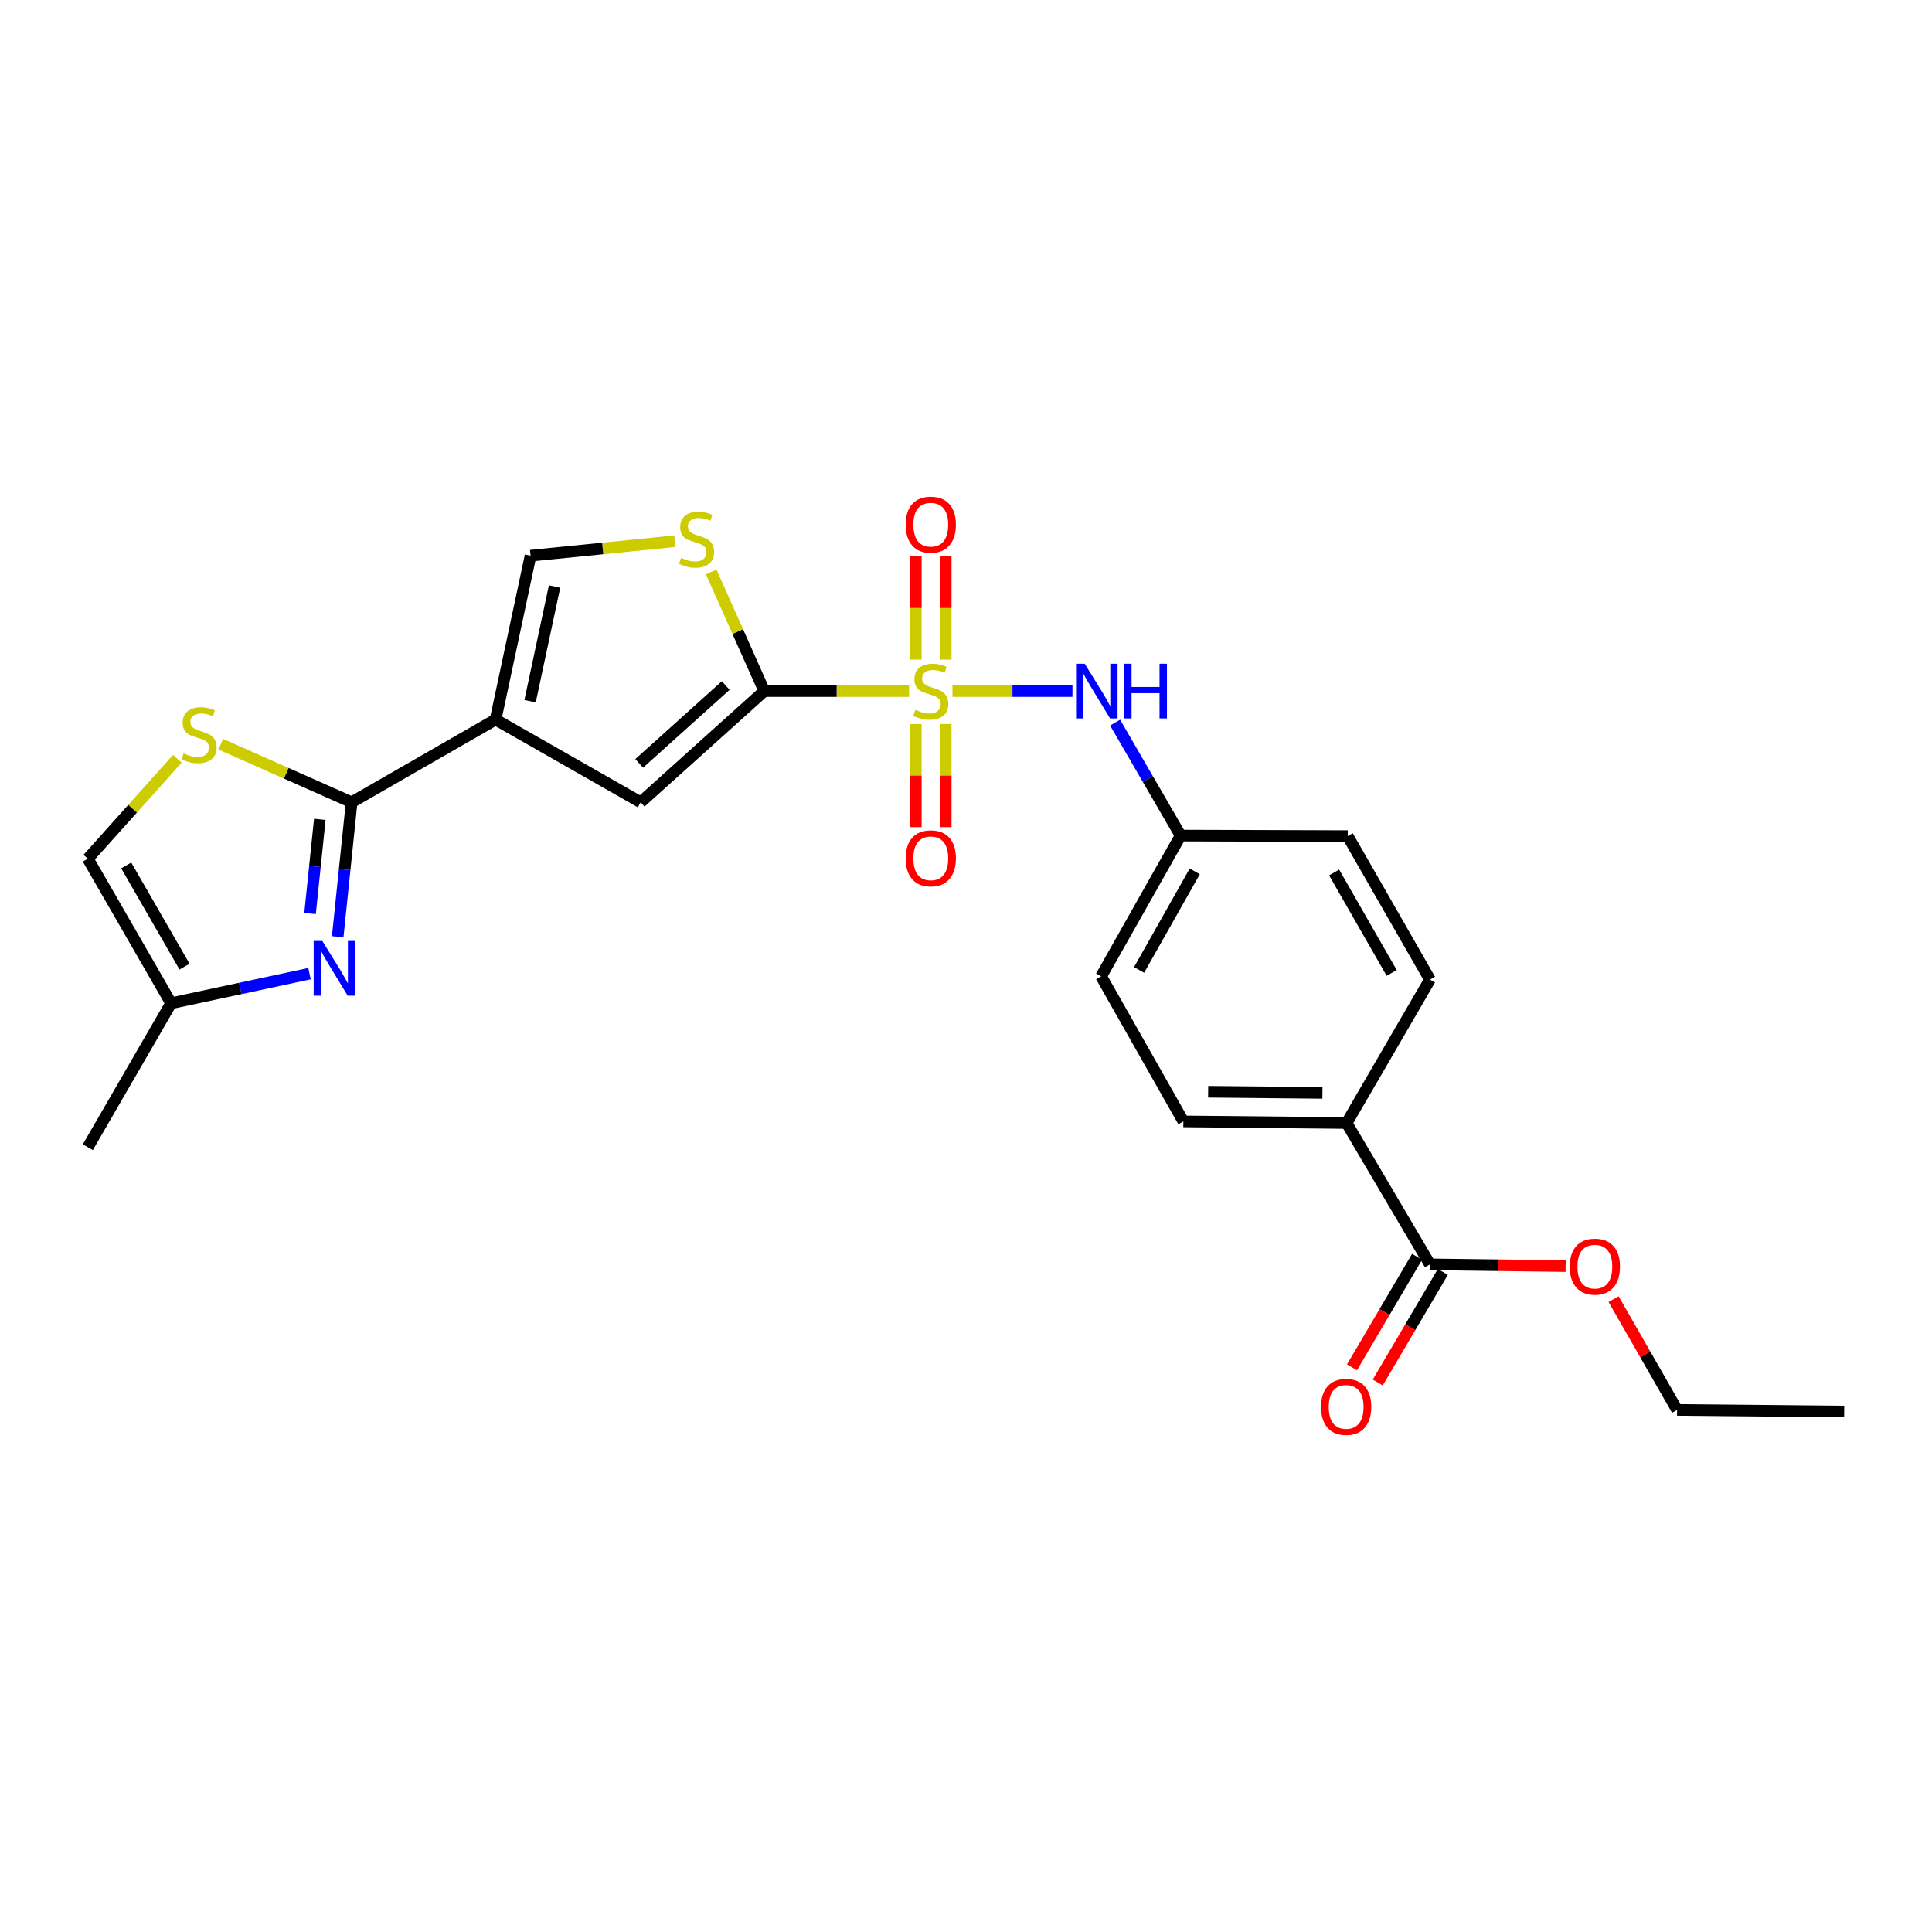 <?xml version='1.0' encoding='iso-8859-1'?>
<svg version='1.1' baseProfile='full'
              xmlns='http://www.w3.org/2000/svg'
                      xmlns:rdkit='http://www.rdkit.org/xml'
                      xmlns:xlink='http://www.w3.org/1999/xlink'
                  xml:space='preserve'
width='1000px' height='1000px' viewBox='0 0 1000 1000'>
<!-- END OF HEADER -->
<rect style='opacity:1.0;fill:#FFFFFF;stroke:none' width='1000' height='1000' x='0' y='0'> </rect>
<path class='bond-0' d='M 470.539,357.7 L 433.058,357.7' style='fill:none;fill-rule:evenodd;stroke:#CCCC00;stroke-width:6px;stroke-linecap:butt;stroke-linejoin:miter;stroke-opacity:1' />
<path class='bond-0' d='M 433.058,357.7 L 395.578,357.7' style='fill:none;fill-rule:evenodd;stroke:#000000;stroke-width:6px;stroke-linecap:butt;stroke-linejoin:miter;stroke-opacity:1' />
<path class='bond-8' d='M 493.002,357.7 L 524.053,357.7' style='fill:none;fill-rule:evenodd;stroke:#CCCC00;stroke-width:6px;stroke-linecap:butt;stroke-linejoin:miter;stroke-opacity:1' />
<path class='bond-8' d='M 524.053,357.7 L 555.104,357.7' style='fill:none;fill-rule:evenodd;stroke:#0000FF;stroke-width:6px;stroke-linecap:butt;stroke-linejoin:miter;stroke-opacity:1' />
<path class='bond-12' d='M 474.036,374.742 L 474.036,401.437' style='fill:none;fill-rule:evenodd;stroke:#CCCC00;stroke-width:6px;stroke-linecap:butt;stroke-linejoin:miter;stroke-opacity:1' />
<path class='bond-12' d='M 474.036,401.437 L 474.036,428.133' style='fill:none;fill-rule:evenodd;stroke:#FF0000;stroke-width:6px;stroke-linecap:butt;stroke-linejoin:miter;stroke-opacity:1' />
<path class='bond-12' d='M 489.511,374.742 L 489.511,401.437' style='fill:none;fill-rule:evenodd;stroke:#CCCC00;stroke-width:6px;stroke-linecap:butt;stroke-linejoin:miter;stroke-opacity:1' />
<path class='bond-12' d='M 489.511,401.437 L 489.511,428.133' style='fill:none;fill-rule:evenodd;stroke:#FF0000;stroke-width:6px;stroke-linecap:butt;stroke-linejoin:miter;stroke-opacity:1' />
<path class='bond-13' d='M 489.511,341.425 L 489.511,314.71' style='fill:none;fill-rule:evenodd;stroke:#CCCC00;stroke-width:6px;stroke-linecap:butt;stroke-linejoin:miter;stroke-opacity:1' />
<path class='bond-13' d='M 489.511,314.71 L 489.511,287.995' style='fill:none;fill-rule:evenodd;stroke:#FF0000;stroke-width:6px;stroke-linecap:butt;stroke-linejoin:miter;stroke-opacity:1' />
<path class='bond-13' d='M 474.036,341.425 L 474.036,314.71' style='fill:none;fill-rule:evenodd;stroke:#CCCC00;stroke-width:6px;stroke-linecap:butt;stroke-linejoin:miter;stroke-opacity:1' />
<path class='bond-13' d='M 474.036,314.71 L 474.036,287.995' style='fill:none;fill-rule:evenodd;stroke:#FF0000;stroke-width:6px;stroke-linecap:butt;stroke-linejoin:miter;stroke-opacity:1' />
<path class='bond-4' d='M 395.578,357.7 L 331.606,415.259' style='fill:none;fill-rule:evenodd;stroke:#000000;stroke-width:6px;stroke-linecap:butt;stroke-linejoin:miter;stroke-opacity:1' />
<path class='bond-4' d='M 375.631,354.83 L 330.851,395.121' style='fill:none;fill-rule:evenodd;stroke:#000000;stroke-width:6px;stroke-linecap:butt;stroke-linejoin:miter;stroke-opacity:1' />
<path class='bond-5' d='M 395.578,357.7 L 381.849,326.867' style='fill:none;fill-rule:evenodd;stroke:#000000;stroke-width:6px;stroke-linecap:butt;stroke-linejoin:miter;stroke-opacity:1' />
<path class='bond-5' d='M 381.849,326.867 L 368.12,296.035' style='fill:none;fill-rule:evenodd;stroke:#CCCC00;stroke-width:6px;stroke-linecap:butt;stroke-linejoin:miter;stroke-opacity:1' />
<path class='bond-1' d='M 256.517,372.445 L 331.606,415.259' style='fill:none;fill-rule:evenodd;stroke:#000000;stroke-width:6px;stroke-linecap:butt;stroke-linejoin:miter;stroke-opacity:1' />
<path class='bond-2' d='M 256.517,372.445 L 182.005,415.259' style='fill:none;fill-rule:evenodd;stroke:#000000;stroke-width:6px;stroke-linecap:butt;stroke-linejoin:miter;stroke-opacity:1' />
<path class='bond-25' d='M 256.517,372.445 L 274.614,287.615' style='fill:none;fill-rule:evenodd;stroke:#000000;stroke-width:6px;stroke-linecap:butt;stroke-linejoin:miter;stroke-opacity:1' />
<path class='bond-25' d='M 274.366,362.949 L 287.034,303.569' style='fill:none;fill-rule:evenodd;stroke:#000000;stroke-width:6px;stroke-linecap:butt;stroke-linejoin:miter;stroke-opacity:1' />
<path class='bond-3' d='M 182.005,415.259 L 178.397,450.068' style='fill:none;fill-rule:evenodd;stroke:#000000;stroke-width:6px;stroke-linecap:butt;stroke-linejoin:miter;stroke-opacity:1' />
<path class='bond-3' d='M 178.397,450.068 L 174.789,484.877' style='fill:none;fill-rule:evenodd;stroke:#0000FF;stroke-width:6px;stroke-linecap:butt;stroke-linejoin:miter;stroke-opacity:1' />
<path class='bond-3' d='M 165.53,424.106 L 163.004,448.473' style='fill:none;fill-rule:evenodd;stroke:#000000;stroke-width:6px;stroke-linecap:butt;stroke-linejoin:miter;stroke-opacity:1' />
<path class='bond-3' d='M 163.004,448.473 L 160.479,472.839' style='fill:none;fill-rule:evenodd;stroke:#0000FF;stroke-width:6px;stroke-linecap:butt;stroke-linejoin:miter;stroke-opacity:1' />
<path class='bond-6' d='M 182.005,415.259 L 148.133,400.227' style='fill:none;fill-rule:evenodd;stroke:#000000;stroke-width:6px;stroke-linecap:butt;stroke-linejoin:miter;stroke-opacity:1' />
<path class='bond-6' d='M 148.133,400.227 L 114.262,385.196' style='fill:none;fill-rule:evenodd;stroke:#CCCC00;stroke-width:6px;stroke-linecap:butt;stroke-linejoin:miter;stroke-opacity:1' />
<path class='bond-9' d='M 160.197,503.956 L 124.379,511.617' style='fill:none;fill-rule:evenodd;stroke:#0000FF;stroke-width:6px;stroke-linecap:butt;stroke-linejoin:miter;stroke-opacity:1' />
<path class='bond-9' d='M 124.379,511.617 L 88.561,519.277' style='fill:none;fill-rule:evenodd;stroke:#000000;stroke-width:6px;stroke-linecap:butt;stroke-linejoin:miter;stroke-opacity:1' />
<path class='bond-7' d='M 349.297,280.128 L 311.955,283.872' style='fill:none;fill-rule:evenodd;stroke:#CCCC00;stroke-width:6px;stroke-linecap:butt;stroke-linejoin:miter;stroke-opacity:1' />
<path class='bond-7' d='M 311.955,283.872 L 274.614,287.615' style='fill:none;fill-rule:evenodd;stroke:#000000;stroke-width:6px;stroke-linecap:butt;stroke-linejoin:miter;stroke-opacity:1' />
<path class='bond-11' d='M 91.785,392.75 L 68.62,418.607' style='fill:none;fill-rule:evenodd;stroke:#CCCC00;stroke-width:6px;stroke-linecap:butt;stroke-linejoin:miter;stroke-opacity:1' />
<path class='bond-11' d='M 68.62,418.607 L 45.455,444.464' style='fill:none;fill-rule:evenodd;stroke:#000000;stroke-width:6px;stroke-linecap:butt;stroke-linejoin:miter;stroke-opacity:1' />
<path class='bond-16' d='M 577.179,374.022 L 594.136,403.259' style='fill:none;fill-rule:evenodd;stroke:#0000FF;stroke-width:6px;stroke-linecap:butt;stroke-linejoin:miter;stroke-opacity:1' />
<path class='bond-16' d='M 594.136,403.259 L 611.094,432.496' style='fill:none;fill-rule:evenodd;stroke:#000000;stroke-width:6px;stroke-linecap:butt;stroke-linejoin:miter;stroke-opacity:1' />
<path class='bond-22' d='M 88.561,519.277 L 45.455,593.789' style='fill:none;fill-rule:evenodd;stroke:#000000;stroke-width:6px;stroke-linecap:butt;stroke-linejoin:miter;stroke-opacity:1' />
<path class='bond-27' d='M 88.561,519.277 L 45.455,444.464' style='fill:none;fill-rule:evenodd;stroke:#000000;stroke-width:6px;stroke-linecap:butt;stroke-linejoin:miter;stroke-opacity:1' />
<path class='bond-27' d='M 95.504,500.329 L 65.329,447.96' style='fill:none;fill-rule:evenodd;stroke:#000000;stroke-width:6px;stroke-linecap:butt;stroke-linejoin:miter;stroke-opacity:1' />
<path class='bond-10' d='M 740.147,654.435 L 697.015,581.28' style='fill:none;fill-rule:evenodd;stroke:#000000;stroke-width:6px;stroke-linecap:butt;stroke-linejoin:miter;stroke-opacity:1' />
<path class='bond-15' d='M 733.48,650.509 L 716.634,679.119' style='fill:none;fill-rule:evenodd;stroke:#000000;stroke-width:6px;stroke-linecap:butt;stroke-linejoin:miter;stroke-opacity:1' />
<path class='bond-15' d='M 716.634,679.119 L 699.788,707.73' style='fill:none;fill-rule:evenodd;stroke:#FF0000;stroke-width:6px;stroke-linecap:butt;stroke-linejoin:miter;stroke-opacity:1' />
<path class='bond-15' d='M 746.815,658.36 L 729.969,686.971' style='fill:none;fill-rule:evenodd;stroke:#000000;stroke-width:6px;stroke-linecap:butt;stroke-linejoin:miter;stroke-opacity:1' />
<path class='bond-15' d='M 729.969,686.971 L 713.123,715.581' style='fill:none;fill-rule:evenodd;stroke:#FF0000;stroke-width:6px;stroke-linecap:butt;stroke-linejoin:miter;stroke-opacity:1' />
<path class='bond-19' d='M 740.147,654.435 L 775.257,654.884' style='fill:none;fill-rule:evenodd;stroke:#000000;stroke-width:6px;stroke-linecap:butt;stroke-linejoin:miter;stroke-opacity:1' />
<path class='bond-19' d='M 775.257,654.884 L 810.367,655.333' style='fill:none;fill-rule:evenodd;stroke:#FF0000;stroke-width:6px;stroke-linecap:butt;stroke-linejoin:miter;stroke-opacity:1' />
<path class='bond-14' d='M 697.015,581.28 L 612.504,580.438' style='fill:none;fill-rule:evenodd;stroke:#000000;stroke-width:6px;stroke-linecap:butt;stroke-linejoin:miter;stroke-opacity:1' />
<path class='bond-14' d='M 684.492,565.68 L 625.335,565.09' style='fill:none;fill-rule:evenodd;stroke:#000000;stroke-width:6px;stroke-linecap:butt;stroke-linejoin:miter;stroke-opacity:1' />
<path class='bond-26' d='M 697.015,581.28 L 740.147,507.035' style='fill:none;fill-rule:evenodd;stroke:#000000;stroke-width:6px;stroke-linecap:butt;stroke-linejoin:miter;stroke-opacity:1' />
<path class='bond-20' d='M 611.094,432.496 L 697.591,432.772' style='fill:none;fill-rule:evenodd;stroke:#000000;stroke-width:6px;stroke-linecap:butt;stroke-linejoin:miter;stroke-opacity:1' />
<path class='bond-21' d='M 611.094,432.496 L 569.947,505.358' style='fill:none;fill-rule:evenodd;stroke:#000000;stroke-width:6px;stroke-linecap:butt;stroke-linejoin:miter;stroke-opacity:1' />
<path class='bond-21' d='M 618.397,451.035 L 589.594,502.038' style='fill:none;fill-rule:evenodd;stroke:#000000;stroke-width:6px;stroke-linecap:butt;stroke-linejoin:miter;stroke-opacity:1' />
<path class='bond-17' d='M 612.504,580.438 L 569.947,505.358' style='fill:none;fill-rule:evenodd;stroke:#000000;stroke-width:6px;stroke-linecap:butt;stroke-linejoin:miter;stroke-opacity:1' />
<path class='bond-18' d='M 740.147,507.035 L 697.591,432.772' style='fill:none;fill-rule:evenodd;stroke:#000000;stroke-width:6px;stroke-linecap:butt;stroke-linejoin:miter;stroke-opacity:1' />
<path class='bond-18' d='M 720.337,503.589 L 690.547,451.605' style='fill:none;fill-rule:evenodd;stroke:#000000;stroke-width:6px;stroke-linecap:butt;stroke-linejoin:miter;stroke-opacity:1' />
<path class='bond-23' d='M 835.187,672.426 L 851.622,701.099' style='fill:none;fill-rule:evenodd;stroke:#FF0000;stroke-width:6px;stroke-linecap:butt;stroke-linejoin:miter;stroke-opacity:1' />
<path class='bond-23' d='M 851.622,701.099 L 868.057,729.772' style='fill:none;fill-rule:evenodd;stroke:#000000;stroke-width:6px;stroke-linecap:butt;stroke-linejoin:miter;stroke-opacity:1' />
<path class='bond-24' d='M 868.057,729.772 L 954.545,730.615' style='fill:none;fill-rule:evenodd;stroke:#000000;stroke-width:6px;stroke-linecap:butt;stroke-linejoin:miter;stroke-opacity:1' />
<path  class='atom-0' d='M 473.774 367.42
Q 474.094 367.54, 475.414 368.1
Q 476.734 368.66, 478.174 369.02
Q 479.654 369.34, 481.094 369.34
Q 483.774 369.34, 485.334 368.06
Q 486.894 366.74, 486.894 364.46
Q 486.894 362.9, 486.094 361.94
Q 485.334 360.98, 484.134 360.46
Q 482.934 359.94, 480.934 359.34
Q 478.414 358.58, 476.894 357.86
Q 475.414 357.14, 474.334 355.62
Q 473.294 354.1, 473.294 351.54
Q 473.294 347.98, 475.694 345.78
Q 478.134 343.58, 482.934 343.58
Q 486.214 343.58, 489.934 345.14
L 489.014 348.22
Q 485.614 346.82, 483.054 346.82
Q 480.294 346.82, 478.774 347.98
Q 477.254 349.1, 477.294 351.06
Q 477.294 352.58, 478.054 353.5
Q 478.854 354.42, 479.974 354.94
Q 481.134 355.46, 483.054 356.06
Q 485.614 356.86, 487.134 357.66
Q 488.654 358.46, 489.734 360.1
Q 490.854 361.7, 490.854 364.46
Q 490.854 368.38, 488.214 370.5
Q 485.614 372.58, 481.254 372.58
Q 478.734 372.58, 476.814 372.02
Q 474.934 371.5, 472.694 370.58
L 473.774 367.42
' fill='#CCCC00'/>
<path  class='atom-4' d='M 166.838 487.037
L 176.118 502.037
Q 177.038 503.517, 178.518 506.197
Q 179.998 508.877, 180.078 509.037
L 180.078 487.037
L 183.838 487.037
L 183.838 515.357
L 179.958 515.357
L 169.998 498.957
Q 168.838 497.037, 167.598 494.837
Q 166.398 492.637, 166.038 491.957
L 166.038 515.357
L 162.358 515.357
L 162.358 487.037
L 166.838 487.037
' fill='#0000FF'/>
<path  class='atom-6' d='M 352.535 288.721
Q 352.855 288.841, 354.175 289.401
Q 355.495 289.961, 356.935 290.321
Q 358.415 290.641, 359.855 290.641
Q 362.535 290.641, 364.095 289.361
Q 365.655 288.041, 365.655 285.761
Q 365.655 284.201, 364.855 283.241
Q 364.095 282.281, 362.895 281.761
Q 361.695 281.241, 359.695 280.641
Q 357.175 279.881, 355.655 279.161
Q 354.175 278.441, 353.095 276.921
Q 352.055 275.401, 352.055 272.841
Q 352.055 269.281, 354.455 267.081
Q 356.895 264.881, 361.695 264.881
Q 364.975 264.881, 368.695 266.441
L 367.775 269.521
Q 364.375 268.121, 361.815 268.121
Q 359.055 268.121, 357.535 269.281
Q 356.015 270.401, 356.055 272.361
Q 356.055 273.881, 356.815 274.801
Q 357.615 275.721, 358.735 276.241
Q 359.895 276.761, 361.815 277.361
Q 364.375 278.161, 365.895 278.961
Q 367.415 279.761, 368.495 281.401
Q 369.615 283.001, 369.615 285.761
Q 369.615 289.681, 366.975 291.801
Q 364.375 293.881, 360.015 293.881
Q 357.495 293.881, 355.575 293.321
Q 353.695 292.801, 351.455 291.881
L 352.535 288.721
' fill='#CCCC00'/>
<path  class='atom-7' d='M 95.022 389.928
Q 95.342 390.048, 96.662 390.608
Q 97.982 391.168, 99.422 391.528
Q 100.902 391.848, 102.342 391.848
Q 105.022 391.848, 106.582 390.568
Q 108.142 389.248, 108.142 386.968
Q 108.142 385.408, 107.342 384.448
Q 106.582 383.488, 105.382 382.968
Q 104.182 382.448, 102.182 381.848
Q 99.662 381.088, 98.142 380.368
Q 96.662 379.648, 95.582 378.128
Q 94.542 376.608, 94.542 374.048
Q 94.542 370.488, 96.942 368.288
Q 99.382 366.088, 104.182 366.088
Q 107.462 366.088, 111.182 367.648
L 110.262 370.728
Q 106.862 369.328, 104.302 369.328
Q 101.542 369.328, 100.022 370.488
Q 98.502 371.608, 98.542 373.568
Q 98.542 375.088, 99.302 376.008
Q 100.102 376.928, 101.222 377.448
Q 102.382 377.968, 104.302 378.568
Q 106.862 379.368, 108.382 380.168
Q 109.902 380.968, 110.982 382.608
Q 112.102 384.208, 112.102 386.968
Q 112.102 390.888, 109.462 393.008
Q 106.862 395.088, 102.502 395.088
Q 99.982 395.088, 98.062 394.528
Q 96.182 394.008, 93.942 393.088
L 95.022 389.928
' fill='#CCCC00'/>
<path  class='atom-9' d='M 561.452 343.54
L 570.732 358.54
Q 571.652 360.02, 573.132 362.7
Q 574.612 365.38, 574.692 365.54
L 574.692 343.54
L 578.452 343.54
L 578.452 371.86
L 574.572 371.86
L 564.612 355.46
Q 563.452 353.54, 562.212 351.34
Q 561.012 349.14, 560.652 348.46
L 560.652 371.86
L 556.972 371.86
L 556.972 343.54
L 561.452 343.54
' fill='#0000FF'/>
<path  class='atom-9' d='M 581.852 343.54
L 585.692 343.54
L 585.692 355.58
L 600.172 355.58
L 600.172 343.54
L 604.012 343.54
L 604.012 371.86
L 600.172 371.86
L 600.172 358.78
L 585.692 358.78
L 585.692 371.86
L 581.852 371.86
L 581.852 343.54
' fill='#0000FF'/>
<path  class='atom-13' d='M 468.774 444.269
Q 468.774 437.469, 472.134 433.669
Q 475.494 429.869, 481.774 429.869
Q 488.054 429.869, 491.414 433.669
Q 494.774 437.469, 494.774 444.269
Q 494.774 451.149, 491.374 455.069
Q 487.974 458.949, 481.774 458.949
Q 475.534 458.949, 472.134 455.069
Q 468.774 451.189, 468.774 444.269
M 481.774 455.749
Q 486.094 455.749, 488.414 452.869
Q 490.774 449.949, 490.774 444.269
Q 490.774 438.709, 488.414 435.909
Q 486.094 433.069, 481.774 433.069
Q 477.454 433.069, 475.094 435.869
Q 472.774 438.669, 472.774 444.269
Q 472.774 449.989, 475.094 452.869
Q 477.454 455.749, 481.774 455.749
' fill='#FF0000'/>
<path  class='atom-14' d='M 468.774 271.567
Q 468.774 264.767, 472.134 260.967
Q 475.494 257.167, 481.774 257.167
Q 488.054 257.167, 491.414 260.967
Q 494.774 264.767, 494.774 271.567
Q 494.774 278.447, 491.374 282.367
Q 487.974 286.247, 481.774 286.247
Q 475.534 286.247, 472.134 282.367
Q 468.774 278.487, 468.774 271.567
M 481.774 283.047
Q 486.094 283.047, 488.414 280.167
Q 490.774 277.247, 490.774 271.567
Q 490.774 266.007, 488.414 263.207
Q 486.094 260.367, 481.774 260.367
Q 477.454 260.367, 475.094 263.167
Q 472.774 265.967, 472.774 271.567
Q 472.774 277.287, 475.094 280.167
Q 477.454 283.047, 481.774 283.047
' fill='#FF0000'/>
<path  class='atom-16' d='M 683.765 728.193
Q 683.765 721.393, 687.125 717.593
Q 690.485 713.793, 696.765 713.793
Q 703.045 713.793, 706.405 717.593
Q 709.765 721.393, 709.765 728.193
Q 709.765 735.073, 706.365 738.993
Q 702.965 742.873, 696.765 742.873
Q 690.525 742.873, 687.125 738.993
Q 683.765 735.113, 683.765 728.193
M 696.765 739.673
Q 701.085 739.673, 703.405 736.793
Q 705.765 733.873, 705.765 728.193
Q 705.765 722.633, 703.405 719.833
Q 701.085 716.993, 696.765 716.993
Q 692.445 716.993, 690.085 719.793
Q 687.765 722.593, 687.765 728.193
Q 687.765 733.913, 690.085 736.793
Q 692.445 739.673, 696.765 739.673
' fill='#FF0000'/>
<path  class='atom-20' d='M 812.501 655.606
Q 812.501 648.806, 815.861 645.006
Q 819.221 641.206, 825.501 641.206
Q 831.781 641.206, 835.141 645.006
Q 838.501 648.806, 838.501 655.606
Q 838.501 662.486, 835.101 666.406
Q 831.701 670.286, 825.501 670.286
Q 819.261 670.286, 815.861 666.406
Q 812.501 662.526, 812.501 655.606
M 825.501 667.086
Q 829.821 667.086, 832.141 664.206
Q 834.501 661.286, 834.501 655.606
Q 834.501 650.046, 832.141 647.246
Q 829.821 644.406, 825.501 644.406
Q 821.181 644.406, 818.821 647.206
Q 816.501 650.006, 816.501 655.606
Q 816.501 661.326, 818.821 664.206
Q 821.181 667.086, 825.501 667.086
' fill='#FF0000'/>
</svg>
